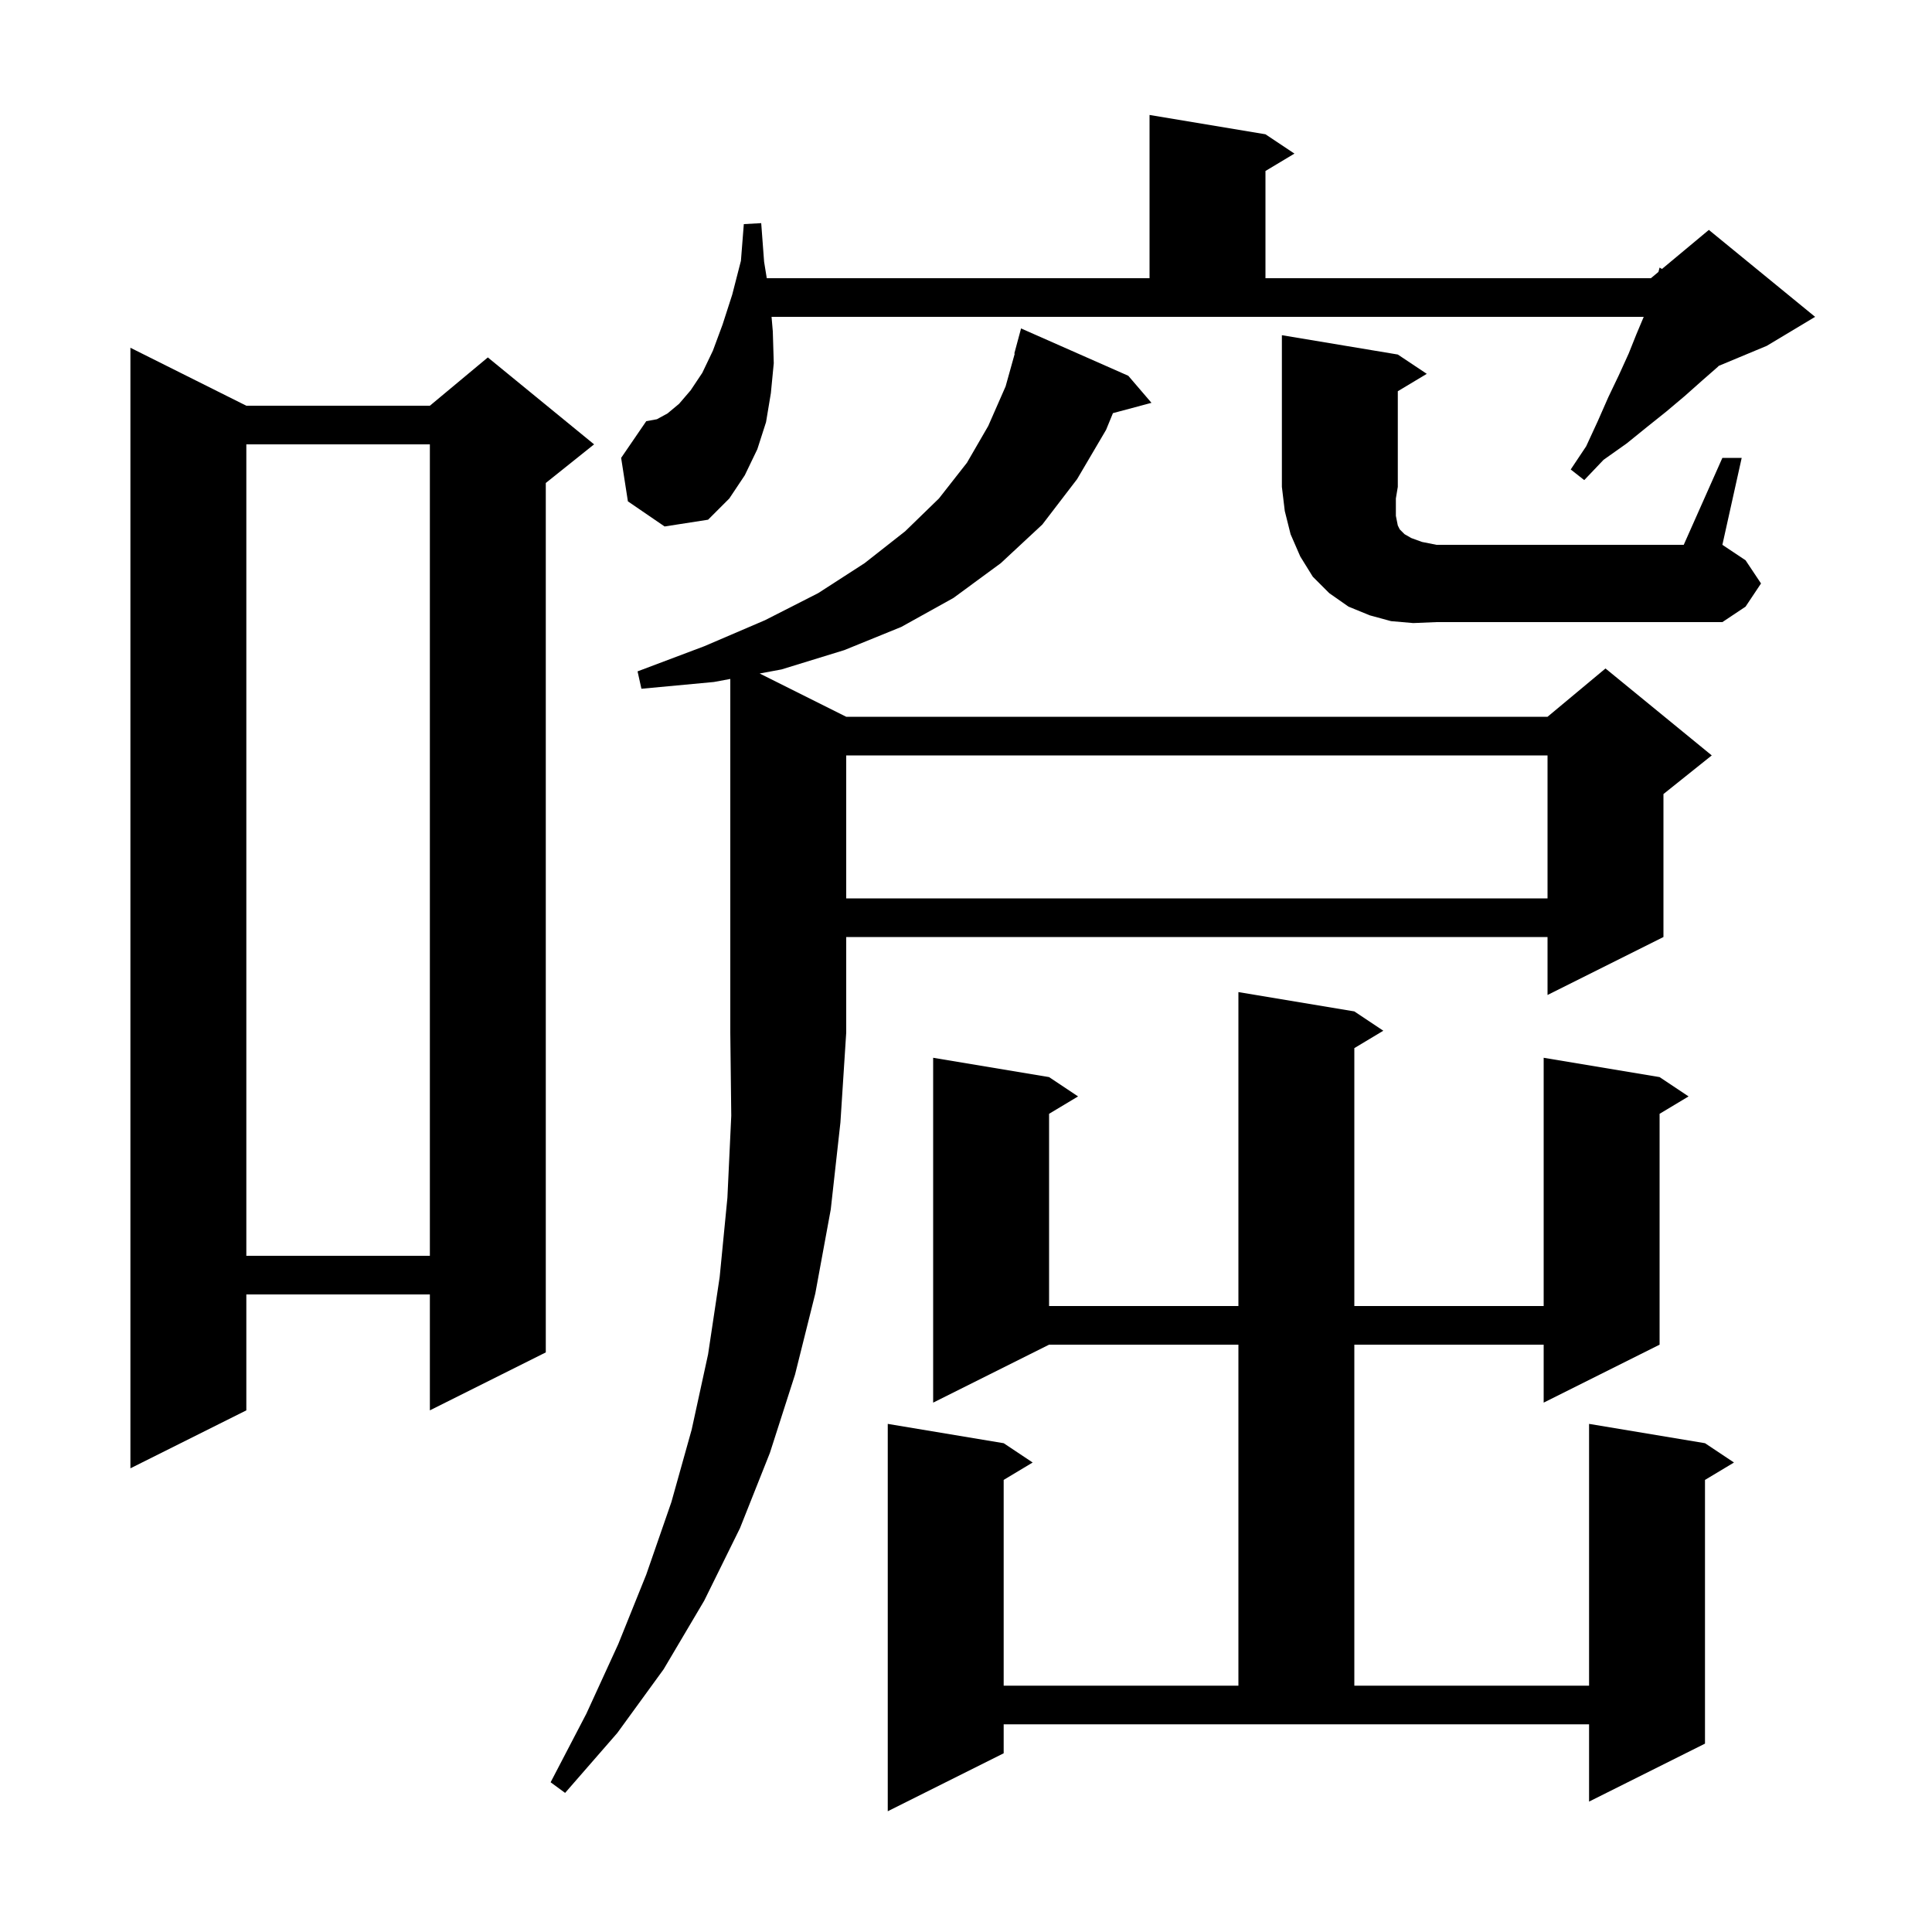 <svg xmlns="http://www.w3.org/2000/svg" xmlns:xlink="http://www.w3.org/1999/xlink" version="1.1" baseProfile="full" viewBox="0 0 200 200" width="200" height="200"><g fill="currentColor"><path d="M 140.2 104.7 L 143.2 106.7 L 140.2 108.5 L 140.2 135.2 L 159.8 135.2 L 159.8 109.5 L 171.8 111.5 L 174.8 113.5 L 171.8 115.3 L 171.8 139.2 L 159.8 145.2 L 159.8 139.2 L 140.2 139.2 L 140.2 174.5 L 164.5 174.5 L 164.5 147.4 L 176.5 149.4 L 179.5 151.4 L 176.5 153.2 L 176.5 180.5 L 164.5 186.5 L 164.5 178.5 L 103.9 178.5 L 103.9 181.5 L 91.9 187.5 L 91.9 147.4 L 103.9 149.4 L 106.9 151.4 L 103.9 153.2 L 103.9 174.5 L 128.2 174.5 L 128.2 139.2 L 108.6 139.2 L 96.6 145.2 L 96.6 109.5 L 108.6 111.5 L 111.6 113.5 L 108.6 115.3 L 108.6 135.2 L 128.2 135.2 L 128.2 102.7 Z M 73.9 70.6 L 66.4 71.3 L 66.0 69.5 L 72.9 66.9 L 79.2 64.2 L 84.7 61.4 L 89.5 58.3 L 93.7 55.0 L 97.2 51.6 L 100.1 47.9 L 102.3 44.1 L 104.1 40.0 L 105.046 36.609 L 105.0 36.6 L 105.7 34.0 L 116.8 38.9 L 119.2 41.7 L 115.211 42.768 L 114.5 44.5 L 111.5 49.6 L 107.9 54.3 L 103.6 58.3 L 98.7 61.9 L 93.3 64.9 L 87.4 67.3 L 80.9 69.3 L 78.64 69.72 L 87.6 74.2 L 160.2 74.2 L 166.2 69.2 L 177.2 78.2 L 172.2 82.2 L 172.2 97.0 L 160.2 103.0 L 160.2 97.0 L 87.6 97.0 L 87.6 106.9 L 87.0 116.2 L 86.0 125.2 L 84.4 133.9 L 82.3 142.3 L 79.7 150.4 L 76.6 158.2 L 72.9 165.7 L 68.7 172.8 L 63.9 179.4 L 58.5 185.6 L 57.0 184.5 L 60.7 177.4 L 64.0 170.2 L 66.9 163.0 L 69.5 155.5 L 71.6 148.0 L 73.3 140.2 L 74.5 132.2 L 75.3 124.0 L 75.7 115.5 L 75.6 106.9 L 75.6 70.284 Z M 25.5 42.0 L 44.5 42.0 L 50.5 37.0 L 61.5 46.0 L 56.5 50.0 L 56.5 140.0 L 44.5 146.0 L 44.5 134.0 L 25.5 134.0 L 25.5 146.0 L 13.5 152.0 L 13.5 36.0 Z M 25.5 46.0 L 25.5 130.0 L 44.5 130.0 L 44.5 46.0 Z M 87.6 78.2 L 87.6 93.0 L 160.2 93.0 L 160.2 78.2 Z M 146.3 64.5 L 144.0 64.3 L 141.8 63.7 L 139.6 62.8 L 137.6 61.4 L 135.9 59.7 L 134.6 57.6 L 133.6 55.3 L 133.0 52.9 L 132.7 50.4 L 132.7 34.7 L 144.7 36.7 L 147.7 38.7 L 144.7 40.5 L 144.7 50.4 L 144.5 51.6 L 144.5 53.4 L 144.7 54.4 L 144.9 54.8 L 145.4 55.3 L 146.1 55.7 L 147.2 56.1 L 148.7 56.4 L 174.3 56.4 L 178.3 47.4 L 180.3 47.4 L 178.3 56.4 L 180.7 58.0 L 182.3 60.4 L 180.7 62.8 L 178.3 64.4 L 148.7 64.4 Z M 65.0 51.9 L 64.3 47.4 L 66.9 43.6 L 68.0 43.4 L 69.1 42.8 L 70.3 41.8 L 71.5 40.4 L 72.7 38.6 L 73.8 36.3 L 74.8 33.6 L 75.8 30.5 L 76.7 27.0 L 77.0 23.2 L 78.8 23.1 L 79.1 27.1 L 79.376 28.8 L 119.0 28.8 L 119.0 11.9 L 131.0 13.9 L 134.0 15.9 L 131.0 17.7 L 131.0 28.8 L 170.9 28.8 L 171.68 28.15 L 171.8 27.7 L 172.046 27.845 L 176.9 23.8 L 187.9 32.8 L 182.9 35.8 L 177.929 37.871 L 177.8 38.0 L 176.2 39.4 L 174.4 41.0 L 172.5 42.6 L 170.5 44.2 L 168.4 45.9 L 166.0 47.6 L 164.0 49.7 L 162.6 48.6 L 164.2 46.2 L 165.4 43.6 L 166.5 41.1 L 167.6 38.8 L 168.6 36.6 L 169.4 34.6 L 170.158 32.8 L 79.871 32.8 L 80.0 34.3 L 80.1 37.6 L 79.8 40.7 L 79.3 43.7 L 78.4 46.5 L 77.1 49.2 L 75.5 51.6 L 73.3 53.8 L 68.8 54.5 Z "/></g></svg>